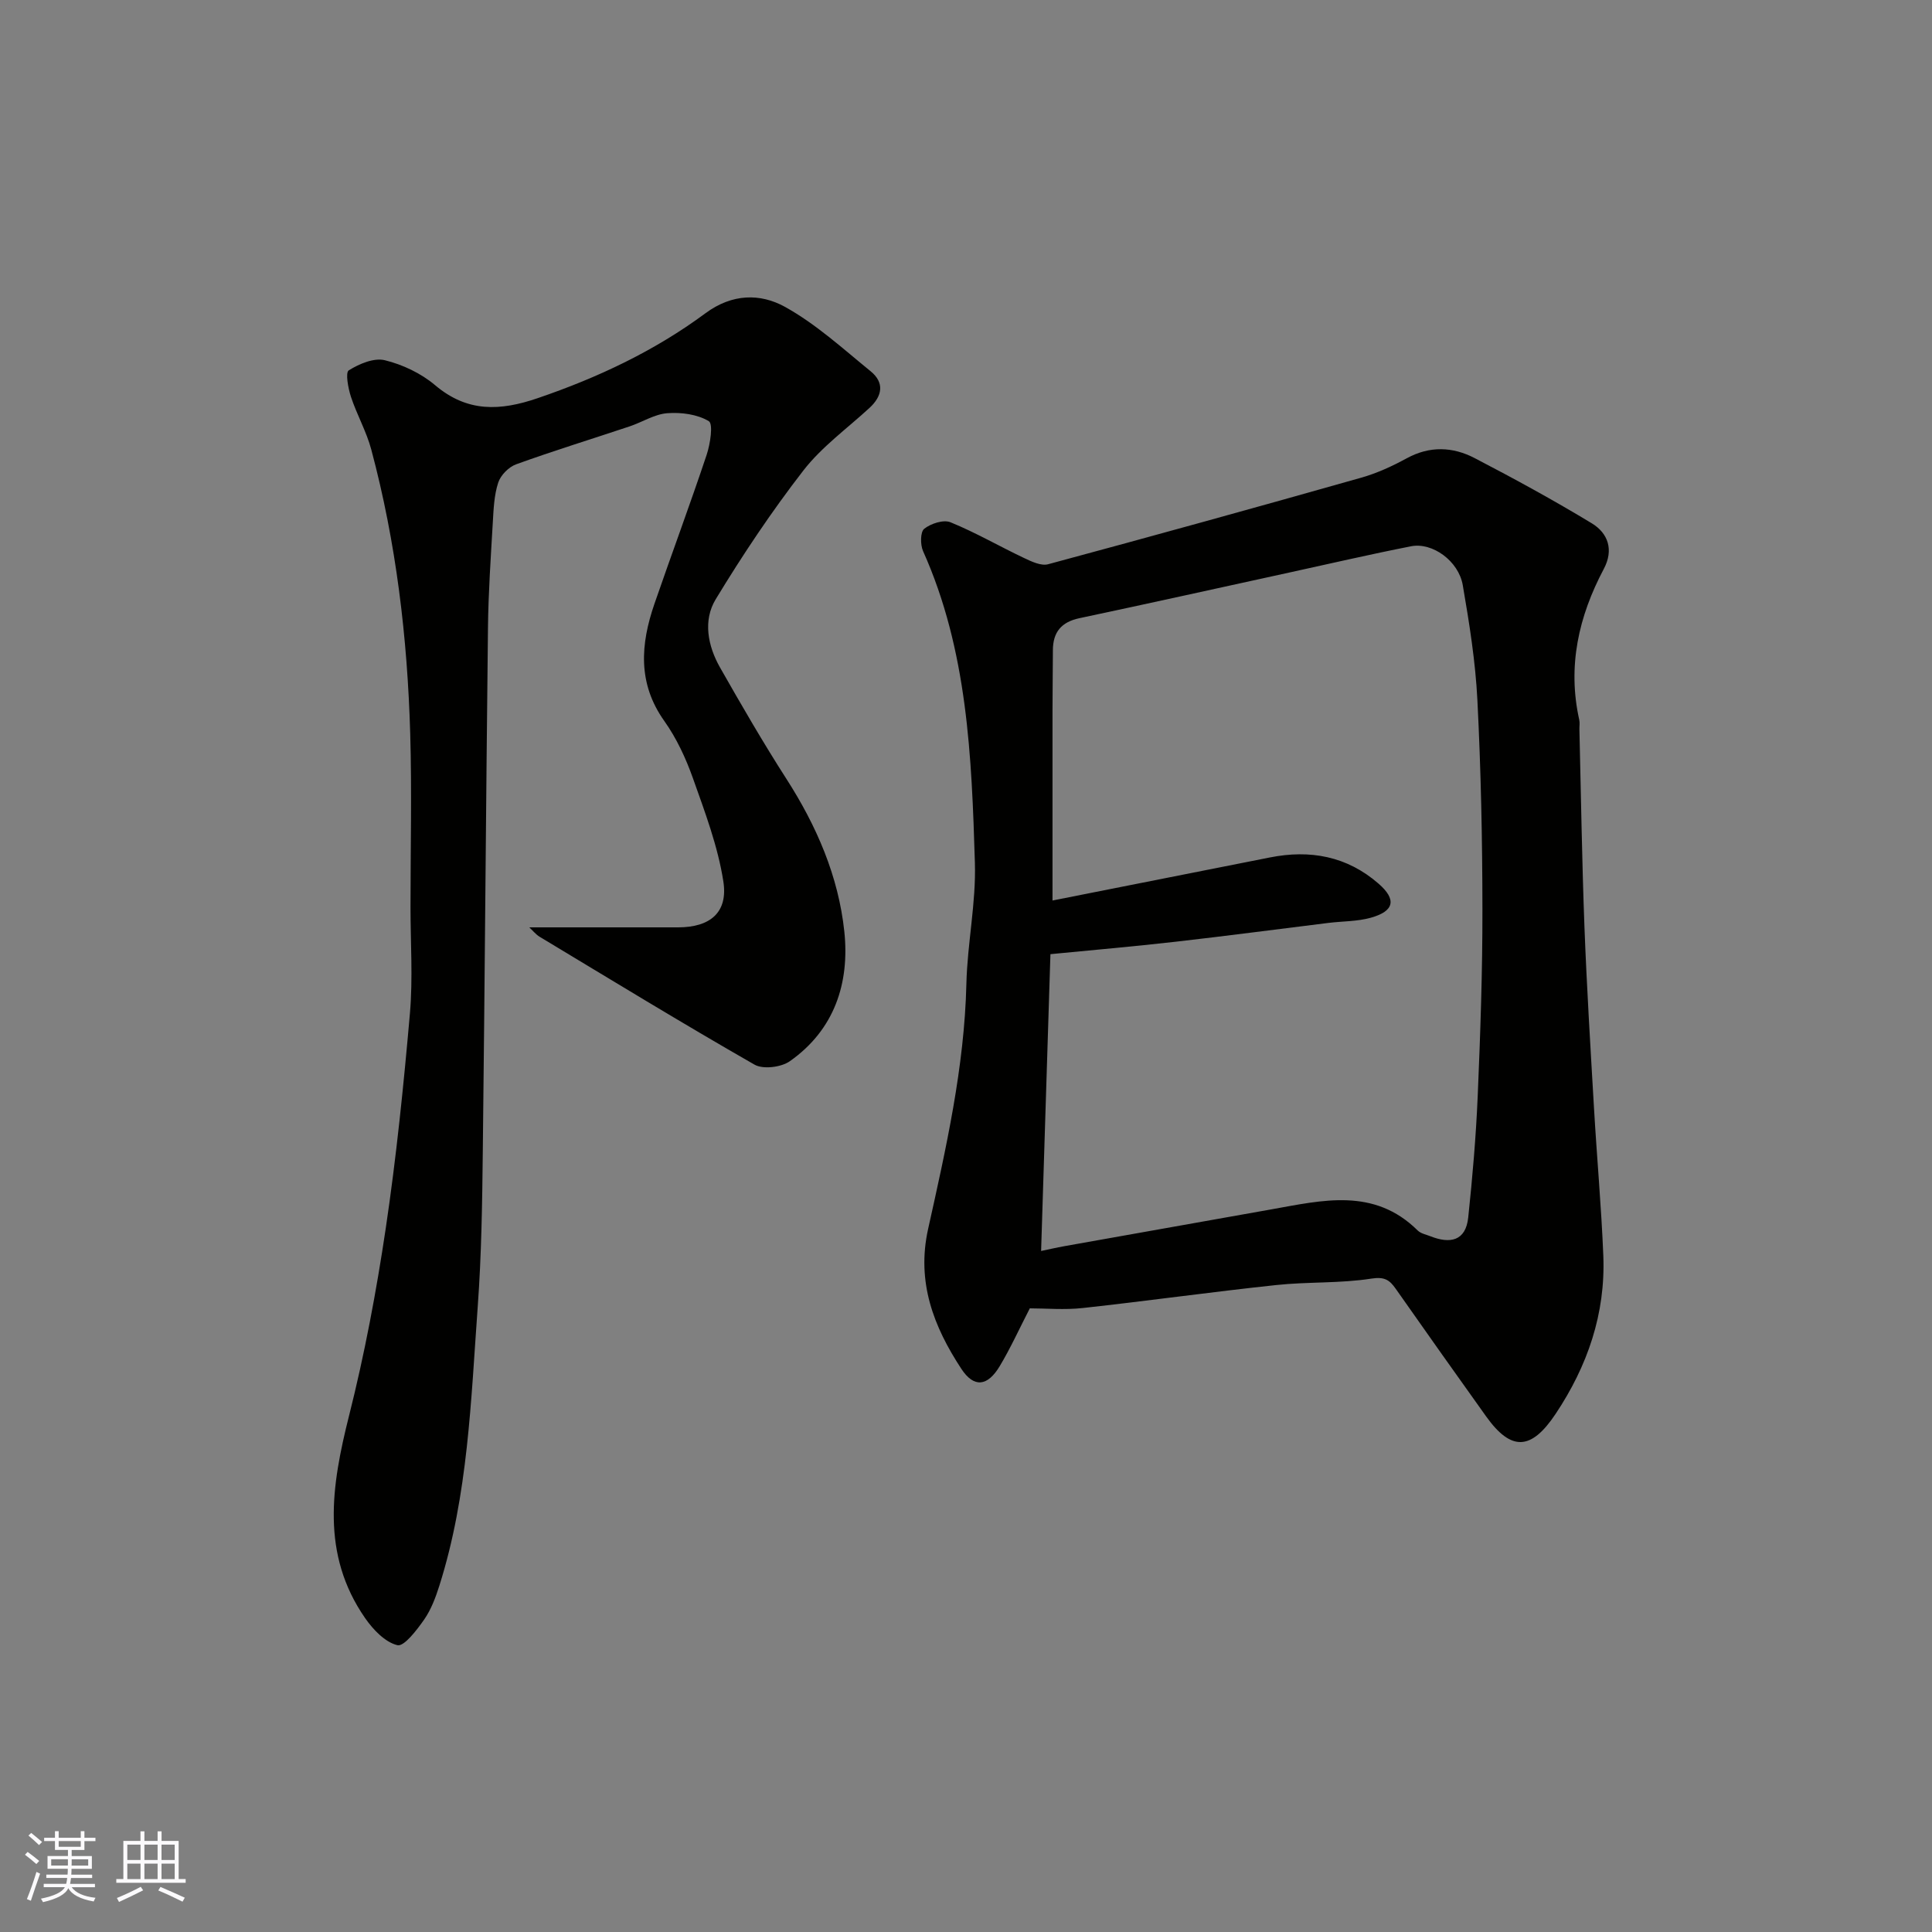 <svg enable-background="new 0 0 400 400" viewBox="0 0 400 400" xmlns="http://www.w3.org/2000/svg"><rect x="0" y="0" width="400" height="400" fill="#808080" stroke="none"/><path d="m213.21 270.88c-2.21 4.3-4.01 8.27-6.23 11.97-2.53 4.22-5.34 4.52-7.94.56-5.74-8.74-9.32-17.96-6.89-28.94 3.72-16.74 7.52-33.49 7.93-50.79.2-8.37 2.02-16.75 1.76-25.09-.67-21.93-1.51-43.92-10.73-64.49-.59-1.32-.58-3.97.24-4.62 1.37-1.09 3.99-1.94 5.44-1.35 5.22 2.13 10.14 4.99 15.25 7.41 1.54.73 3.52 1.67 4.96 1.28 21.64-5.83 43.25-11.81 64.82-17.92 3.27-.92 6.44-2.39 9.44-4.02 4.76-2.6 9.52-2.39 14.04-.04 8.21 4.27 16.35 8.71 24.27 13.51 3.36 2.04 4.58 5.48 2.48 9.44-5.22 9.84-7.56 20.16-5.08 31.26.14.64.01 1.33.03 1.99.33 13.59.53 27.19 1.04 40.78.48 12.54 1.25 25.06 1.98 37.59.59 10.2 1.52 20.39 1.93 30.59.47 11.99-3.27 22.83-9.89 32.75-5.06 7.58-9.19 7.75-14.39.48-6.27-8.76-12.48-17.55-18.67-26.36-1.29-1.84-2.29-2.58-5.07-2.15-6.49 1.02-13.19.63-19.75 1.34-13.34 1.42-26.64 3.29-39.98 4.75-3.78.42-7.64.07-10.99.07zm2.34-11.88c1.65-.34 3.22-.71 4.8-.99 14.28-2.55 28.57-5.08 42.85-7.62 10.58-1.88 21.27-4.59 30.32 4.37.65.64 1.75.84 2.65 1.2 4.04 1.59 7.29 1.01 7.81-3.89.88-8.33 1.6-16.68 1.96-25.04.55-12.92 1-25.85.98-38.78-.01-14.43-.31-28.86-1.04-43.27-.4-7.98-1.67-15.94-3.03-23.83-.86-5.01-6.3-8.92-10.7-8.05-8.45 1.66-16.85 3.61-25.27 5.45-14.47 3.16-28.92 6.37-43.4 9.44-3.74.79-5.48 2.89-5.49 6.63-.01 4.16-.08 8.33-.08 12.49-.01 13.21 0 26.43 0 39.33 14.69-2.91 29.84-5.9 44.99-8.91 8.33-1.66 15.95-.28 22.49 5.4 3.8 3.29 3.32 5.72-1.63 7.09-2.79.77-5.82.7-8.73 1.06-10.56 1.3-21.11 2.7-31.68 3.9-8.62.98-17.27 1.73-25.87 2.57-.64 20.41-1.28 40.83-1.93 61.45z" fill="#010100"/><path d="m109.58 192c10.41 0 20.62.01 30.83 0 6.58-.01 10.36-3.05 9.35-9.52-1.13-7.28-3.82-14.37-6.3-21.37-1.47-4.13-3.39-8.27-5.92-11.83-5.56-7.82-4.92-15.91-2.05-24.25 3.55-10.3 7.36-20.52 10.81-30.85.75-2.25 1.39-6.41.45-6.98-2.37-1.43-5.72-1.87-8.6-1.65-2.64.2-5.15 1.84-7.77 2.72-7.84 2.62-15.75 5.05-23.52 7.86-1.53.55-3.21 2.25-3.71 3.79-.85 2.6-.96 5.47-1.12 8.25-.42 7.26-.92 14.53-1 21.79-.41 36.09-.65 72.17-1.07 108.26-.12 10.77-.27 21.55-1.05 32.29-1.41 19.41-1.99 38.98-7.94 57.77-.77 2.44-1.71 4.95-3.15 7.03-1.51 2.16-4.16 5.64-5.54 5.31-2.55-.61-5.04-3.23-6.69-5.61-9.2-13.27-6.98-27.38-3.32-41.91 3.22-12.77 5.66-25.78 7.6-38.82 2.19-14.75 3.7-29.61 5-44.47.63-7.28.12-14.65.12-21.98 0-11.99.29-24-.06-35.98-.58-19.86-2.91-39.53-8.06-58.77-1-3.75-2.99-7.22-4.21-10.93-.58-1.77-1.18-5.01-.45-5.47 2.15-1.35 5.22-2.65 7.46-2.1 3.69.9 7.5 2.71 10.39 5.15 6.7 5.68 13.48 5.37 21.28 2.7 12.45-4.25 24.19-9.78 34.71-17.57 5.54-4.1 11.35-4.14 16.43-1.35 6.43 3.55 12.02 8.67 17.77 13.35 2.91 2.37 2.45 5.13-.25 7.61-4.63 4.26-9.87 8.04-13.67 12.94-6.58 8.49-12.58 17.48-18.15 26.66-2.66 4.38-1.65 9.65.89 14.12 4.42 7.77 8.9 15.52 13.73 23.04 6.26 9.74 10.8 20.2 12.01 31.65 1.12 10.67-2.05 20.34-11.28 26.83-1.79 1.26-5.53 1.73-7.32.71-14.99-8.58-29.73-17.59-44.53-26.5-.79-.5-1.43-1.31-2.1-1.92z" fill="#010100"/><g fill="#fbfafc"><path d="m5.17 384 .55-.58c.85.61 1.65 1.24 2.4 1.87l-.59.64c-.83-.73-1.62-1.37-2.36-1.93m1.22 9.53-.82-.34c.71-1.76 1.37-3.64 1.98-5.63.24.13.5.25.76.36-.6 1.67-1.24 3.54-1.92 5.61m-.5-13.5.57-.54c.56.44 1.31 1.06 2.26 1.87l-.64.64c-.68-.66-1.41-1.32-2.19-1.97m3.25.46h2.24v-1.36h.77v1.36h4.57v-1.36h.76v1.36h2.28v.69h-2.28v1.84h-2.64v1.26h4.18v2.64h-4.21c0 .45-.02.86-.05 1.21h4.32v.69h-4.38c-.04.34-.1.75-.19 1.22h5.15v.69h-4.82c.87 1.19 2.51 1.92 4.93 2.19-.17.31-.3.57-.37.76-2.77-.49-4.52-1.41-5.26-2.76-.56 1.26-2.3 2.23-5.24 2.9-.12-.24-.26-.48-.43-.72 2.73-.55 4.38-1.34 4.96-2.38h-4.38v-.69h4.65c.1-.38.17-.79.21-1.22h-4.32v-.69h4.4c.03-.34.05-.75.05-1.21h-4.2v-2.64h4.23v-1.26h-2.69v-1.84h-2.24zm1.46 4.46v1.29h3.45c.01-.4.02-.57.01-.53v-.32-.45h-3.46zm1.55-2.59h4.57v-1.19h-4.57zm6.11 2.59h-3.42v.77c-.01.19-.01.37-.02.53h3.44z"/><path d="m32.63 379.16h.82v1.98h3.54v7.89h1.45v.78h-14.36v-.78h1.46v-7.89h3.54v-1.98h.82v1.98h2.73zm-3.49 11.48.5.73c-1.61.82-3.28 1.63-5 2.41-.13-.27-.28-.55-.44-.82 1.75-.72 3.4-1.49 4.94-2.32m-2.78-5.55h2.73v-3.18h-2.73zm0 3.95h2.73v-3.2h-2.73zm3.54-3.95h2.73v-3.18h-2.73zm0 3.95h2.73v-3.2h-2.73zm7.89 4.68c-1.84-.92-3.51-1.7-5.02-2.32l.45-.73c1.89.8 3.57 1.55 5.04 2.23zm-1.62-11.81h-2.73v3.18h2.73zm-2.73 7.13h2.73v-3.2h-2.73z"/></g></svg>